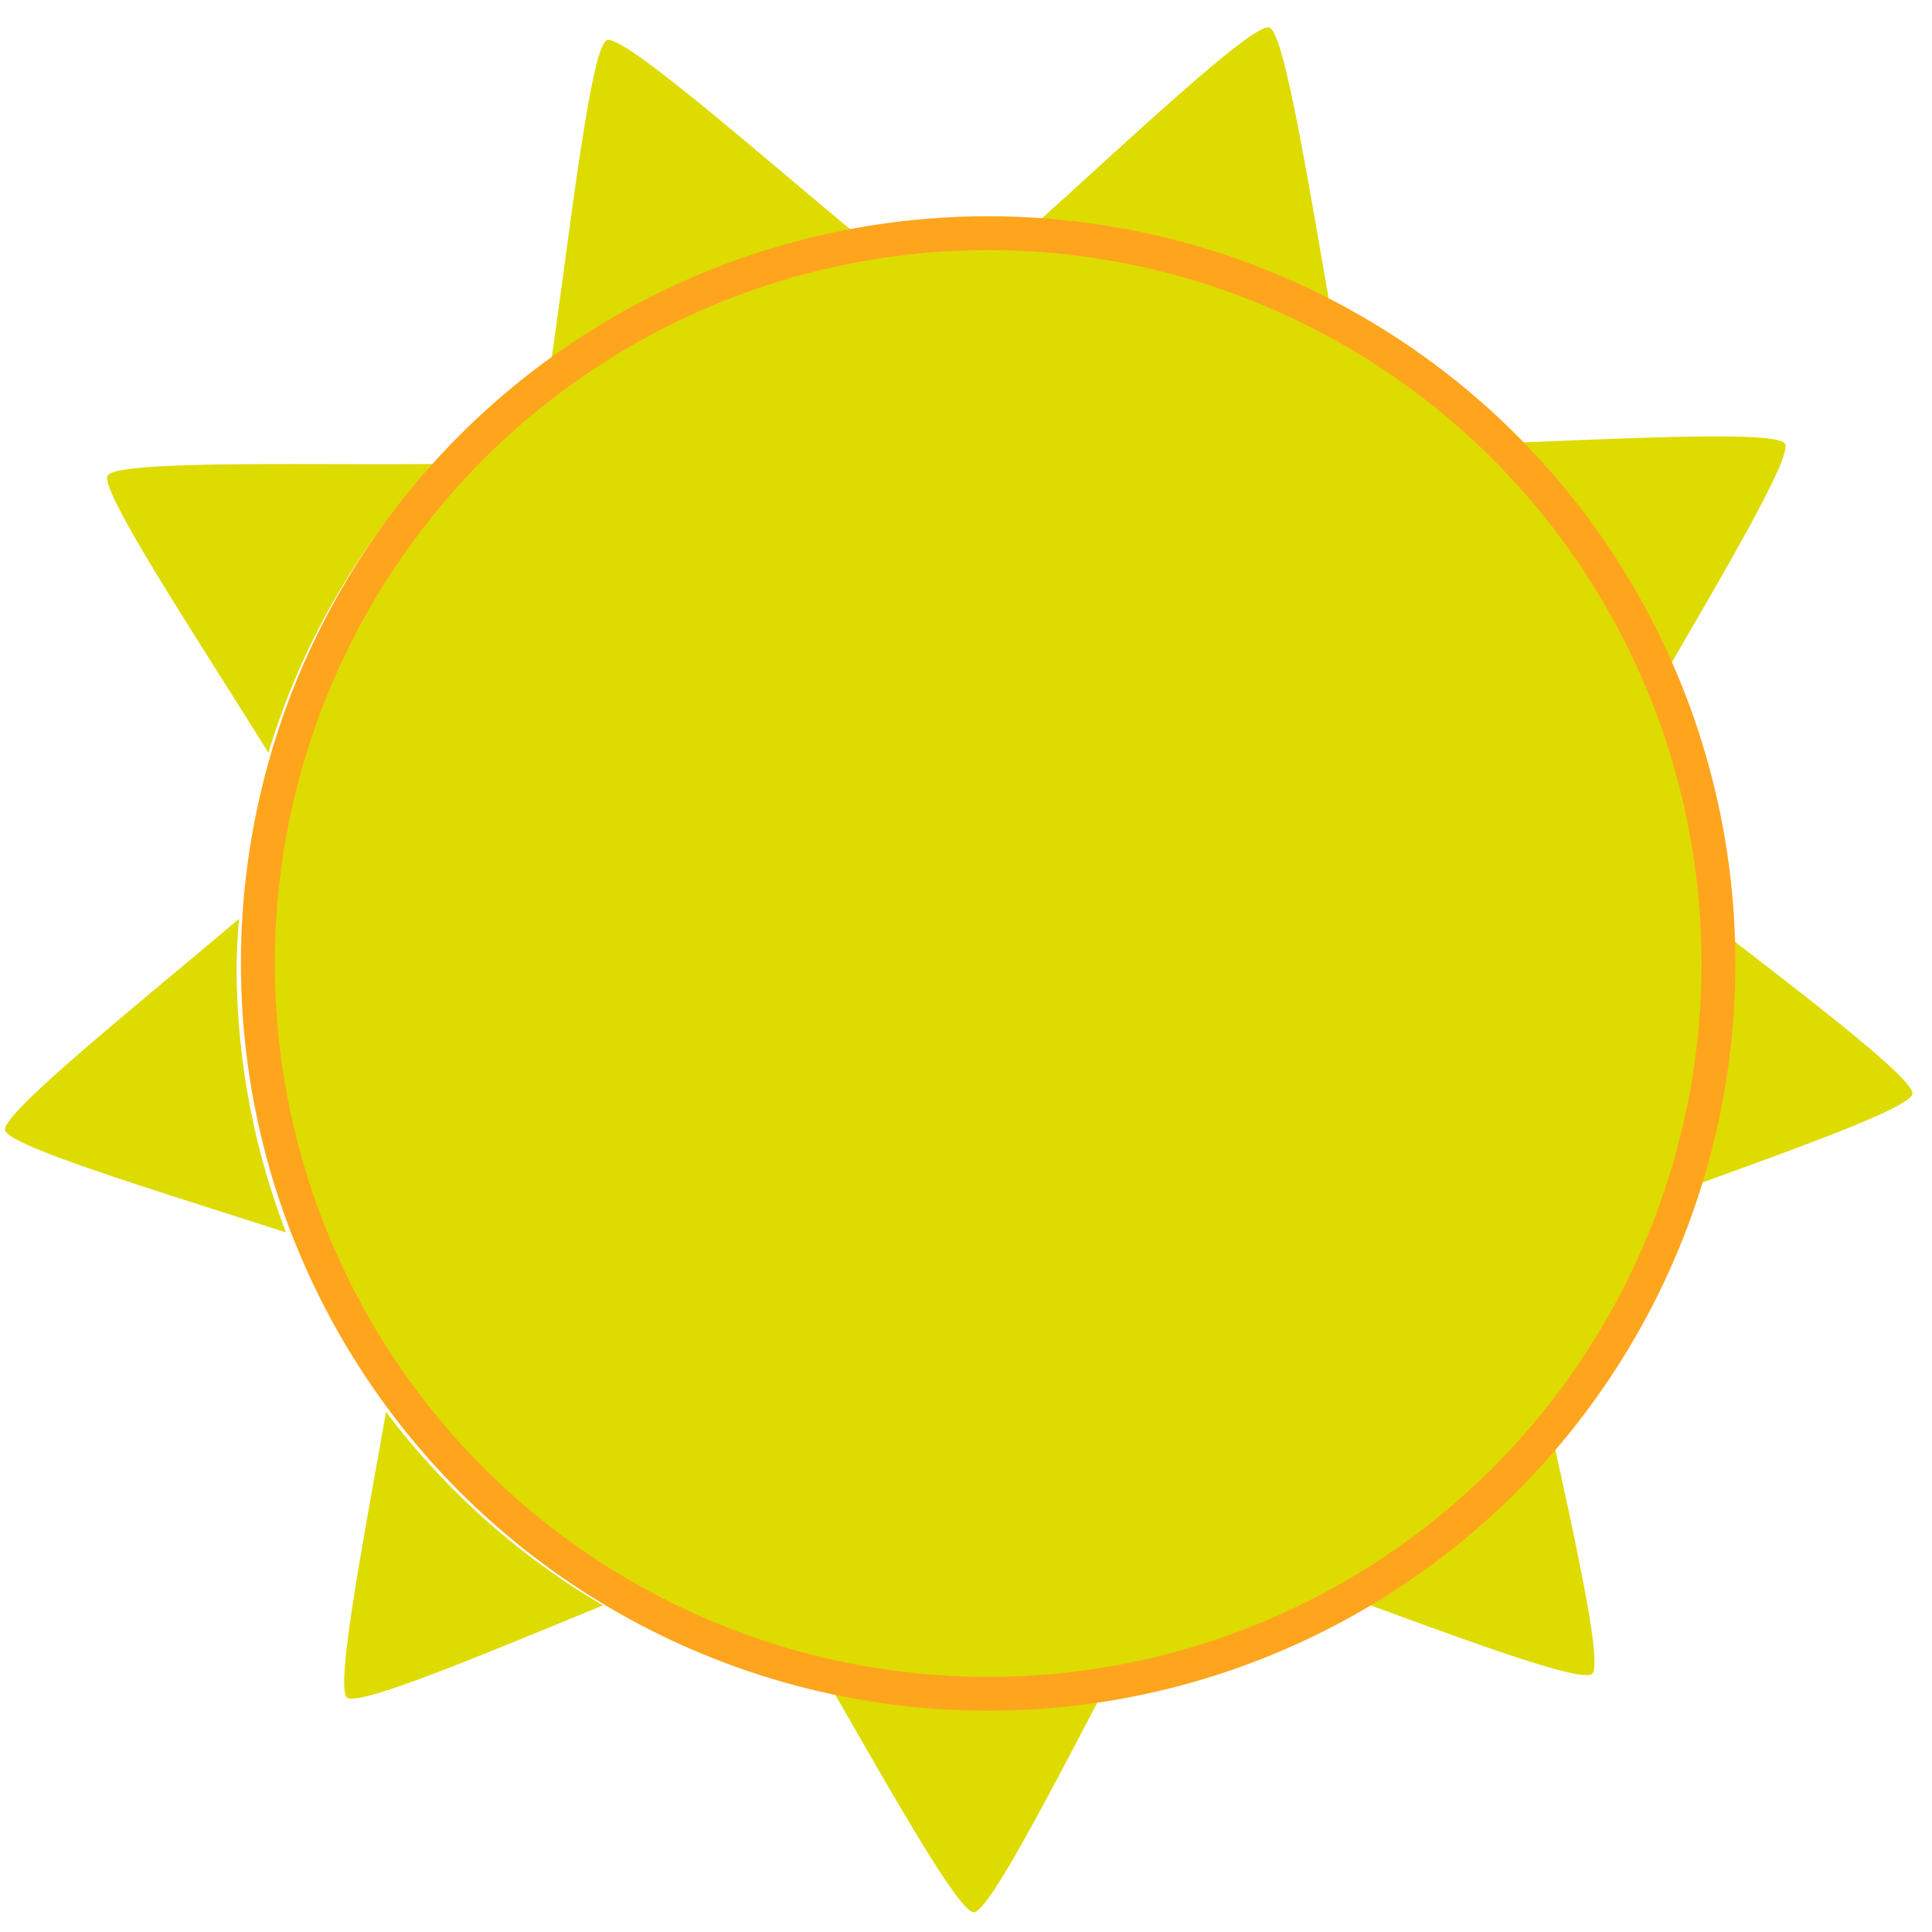 <?xml version="1.0" encoding="UTF-8" standalone="no"?>
<!-- Created with Inkscape (http://www.inkscape.org/) -->

<svg
   xmlns:dc="http://purl.org/dc/elements/1.1/"
   xmlns:cc="http://creativecommons.org/ns#"
   xmlns:rdf="http://www.w3.org/1999/02/22-rdf-syntax-ns#"
   xmlns:svg="http://www.w3.org/2000/svg"
   xmlns="http://www.w3.org/2000/svg"
   xmlns:sodipodi="http://sodipodi.sourceforge.net/DTD/sodipodi-0.dtd"
   xmlns:inkscape="http://www.inkscape.org/namespaces/inkscape"
   width="140"
   height="140"
   viewBox="0 0 37.042 37.042"
   version="1.1"
   id="svg79914"
   inkscape:version="0.92.2 5c3e80d, 2017-08-06"
   sodipodi:docname="windows-benefits3.svg">
  <defs
     id="defs79908">
    <linearGradient
       id="linearGradient82140">
      <stop
         style="stop-color:#ff2929;stop-opacity:1;"
         offset="0"
         id="stop82136" />
      <stop
         style="stop-color:#000000;stop-opacity:1;"
         offset="1"
         id="stop82138" />
    </linearGradient>
    <linearGradient
       id="linearGradient82098">
      <stop
         style="stop-color:#ff2929;stop-opacity:1;"
         offset="0"
         id="stop82094" />
      <stop
         style="stop-color:#080808;stop-opacity:1;"
         offset="1"
         id="stop82096" />
    </linearGradient>
    <filter
       inkscape:collect="always"
       style="color-interpolation-filters:sRGB"
       id="filter83076"
       x="-0.032"
       width="1.065"
       y="-0.032"
       height="1.065">
      <feGaussianBlur
         inkscape:collect="always"
         stdDeviation="0.378"
         id="feGaussianBlur83078" />
    </filter>
  </defs>
  <sodipodi:namedview
     id="base"
     pagecolor="#ffffff"
     bordercolor="#666666"
     borderopacity="1.0"
     inkscape:pageopacity="0.0"
     inkscape:pageshadow="2"
     inkscape:zoom="2.8"
     inkscape:cx="-18.662869"
     inkscape:cy="69.306236"
     inkscape:document-units="mm"
     inkscape:current-layer="layer1"
     showgrid="false"
     units="px"
     inkscape:snap-nodes="false"
     inkscape:window-width="1920"
     inkscape:window-height="992"
     inkscape:window-x="0"
     inkscape:window-y="1"
     inkscape:window-maximized="1" />
  <g
     inkscape:label="Layer 1"
     inkscape:groupmode="layer"
     id="layer1"
     transform="translate(-3.295,-259.938)"
     style="display:inline">
    <path
       inkscape:connector-curvature="0"
       style="opacity:1;fill:#dedb01;fill-opacity:1;stroke:none;stroke-width:0.544;stroke-miterlimit:4;stroke-dasharray:none;stroke-dashoffset:0;stroke-opacity:1"
       d="m 27.633,260.467 c -0.311,-0.107 -2.807,2.264 -4.56,3.835 a 14.219,14.219 0 0 1 5.752,1.669 c -0.41,-2.298 -0.895,-5.403 -1.192,-5.504 z m -12.643,0.24 c -0.024,-0.005 -0.043,-0.005 -0.057,9.8e-4 -0.32,0.123 -0.728,3.836 -1.071,6.158 a 14.219,14.219 0 0 1 5.87,-2.42 c -1.732,-1.432 -4.243,-3.643 -4.742,-3.739 z m 21.206,7.598 c -1.103,-3.6e-4 -2.708,0.078 -4.083,0.129 a 14.219,14.219 0 0 1 3.039,4.543 c 1.13,-1.952 2.516,-4.284 2.366,-4.532 -0.063,-0.104 -0.578,-0.14 -1.322,-0.14 z m -24.578,0.529 c -2.347,0.024 -6.093,-0.078 -6.259,0.223 -0.163,0.295 1.844,3.312 3.081,5.314 a 14.219,14.219 0 0 1 3.178,-5.536 z m -3.741,8.72 c -1.794,1.526 -4.55,3.725 -4.486,4.052 0.061,0.312 3.159,1.238 5.388,1.962 a 14.219,14.219 0 0 1 -0.948,-5.098 14.219,14.219 0 0 1 0.046,-0.916 z m 28.367,0.197 a 14.219,14.219 0 0 1 0.025,0.719 14.219,14.219 0 0 1 -0.654,4.255 c 2.036,-0.736 4.303,-1.544 4.346,-1.814 0.043,-0.277 -1.972,-1.811 -3.717,-3.16 z m -25.548,9.257 c -0.4,2.287 -0.986,5.284 -0.746,5.477 0.229,0.185 2.801,-0.907 4.907,-1.767 a 14.219,14.219 0 0 1 -4.161,-3.711 z m 22.36,0.451 a 14.219,14.219 0 0 1 -3.686,3.184 c 2.02,0.741 4.245,1.566 4.45,1.388 0.204,-0.177 -0.306,-2.477 -0.764,-4.572 z m -13.755,4.958 c 1.109,1.928 2.383,4.19 2.666,4.184 0.275,-0.005 1.402,-2.18 2.414,-4.109 a 14.219,14.219 0 0 1 -2.332,0.197 14.219,14.219 0 0 1 -2.749,-0.272 z"
       id="path82296" />
    <circle
       style="opacity:1;fill:#dedb01;fill-opacity:1;stroke:#ffa51d;stroke-width:0.65;stroke-miterlimit:4;stroke-dasharray:none;stroke-dashoffset:0;stroke-opacity:1;filter:url(#filter83076)"
       id="path83026"
       cx="22.241"
       cy="278.411"
       r="14.002" />
  </g>
  <g
     inkscape:groupmode="layer"
     id="layer26"
     inkscape:label="new"
     transform="translate(-3.295,21.187)" />
  <g
     inkscape:groupmode="layer"
     id="layer27"
     inkscape:label="new 1"
     transform="translate(-3.295,21.187)" />
  <g
     inkscape:groupmode="layer"
     id="layer28"
     inkscape:label="new 2"
     transform="translate(-3.295,21.187)" />
</svg>
